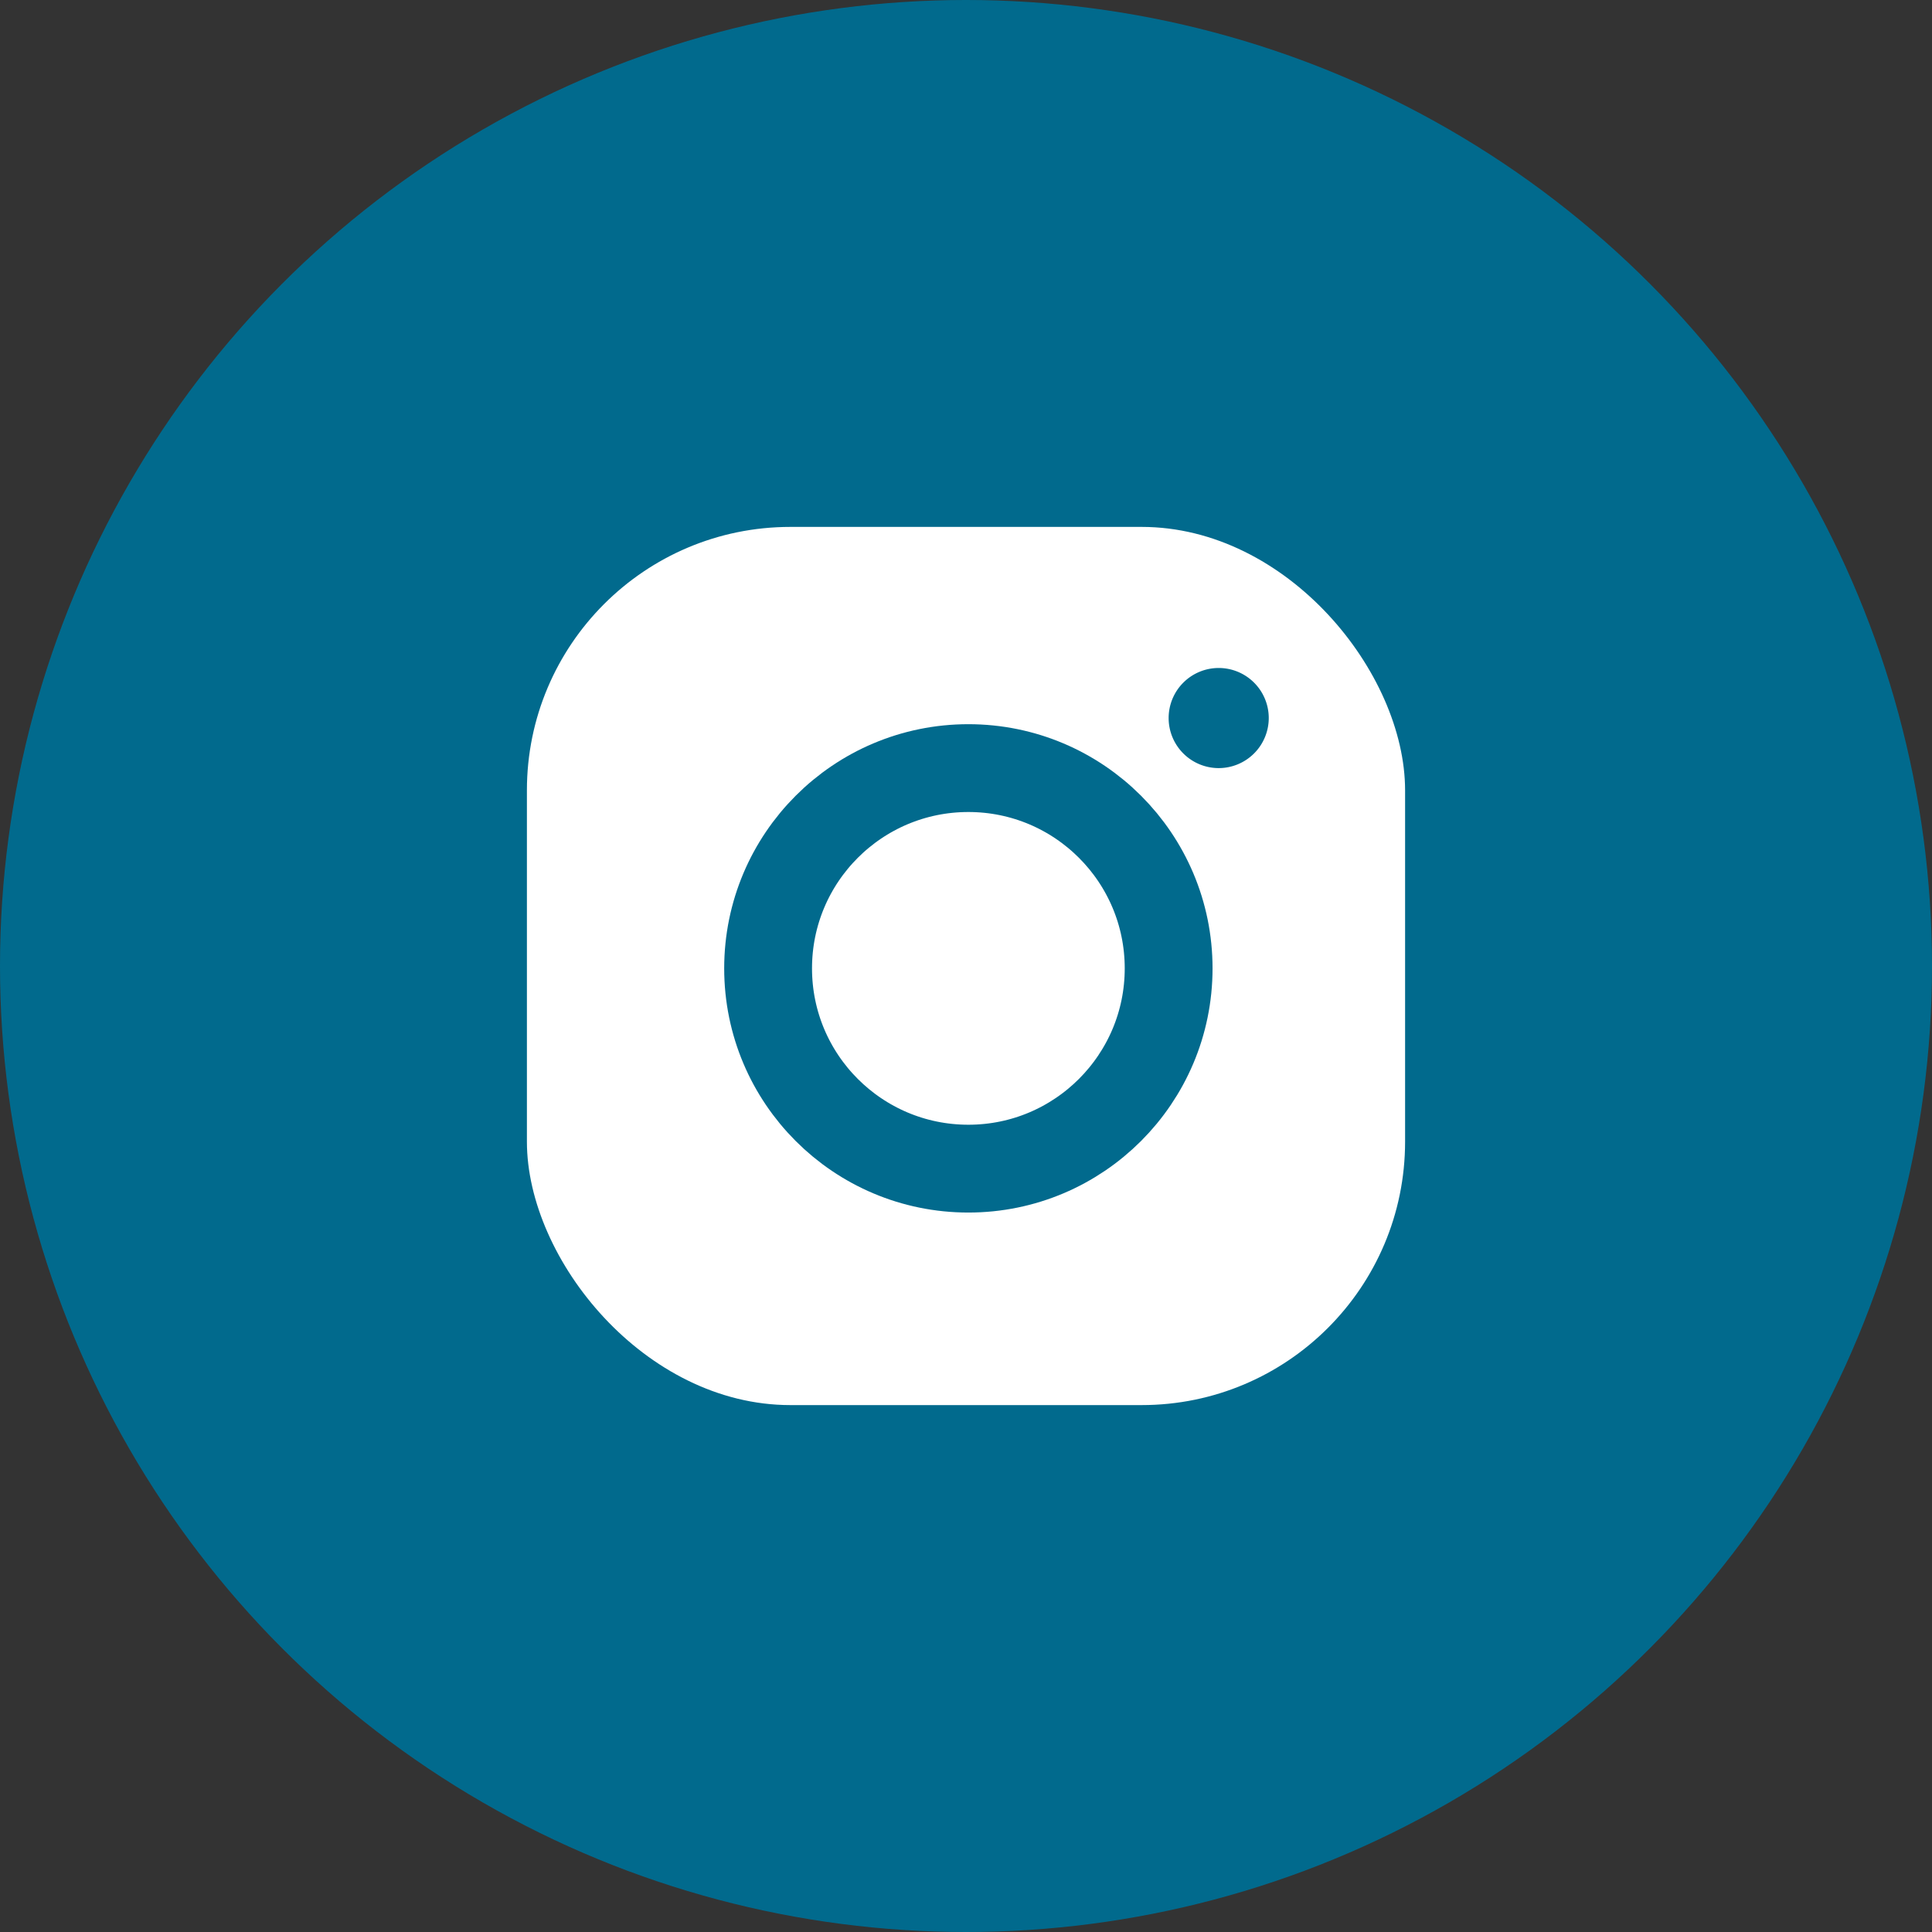 <svg id="그룹_27765" data-name="그룹 27765" xmlns="http://www.w3.org/2000/svg" width="44" height="44" viewBox="0 0 44 44">
  <rect x="0" y="0" width="44" height="44" fill="#333333" stroke="none"/>
  <circle id="타원_2" data-name="타원 2" cx="22" cy="22" r="22" fill="#016a8d"/>
  <rect id="사각형_8322" data-name="사각형 8322" width="20" height="20" rx="6" transform="translate(12 12)" fill="#fff"/>
  <circle id="타원_193" data-name="타원 193" cx="4.561" cy="4.561" r="4.561" transform="translate(17.493 17.493)" fill="none" stroke="#016a8d" stroke-miterlimit="10" stroke-width="2"/>
  <path id="패스_7180" data-name="패스 7180" d="M20.14,6.28a1.14,1.14,0,1,1,1.14-1.14,1.141,1.141,0,0,1-1.14,1.14" transform="translate(7.615 11.213)" fill="#016a8d"/>
</svg>
